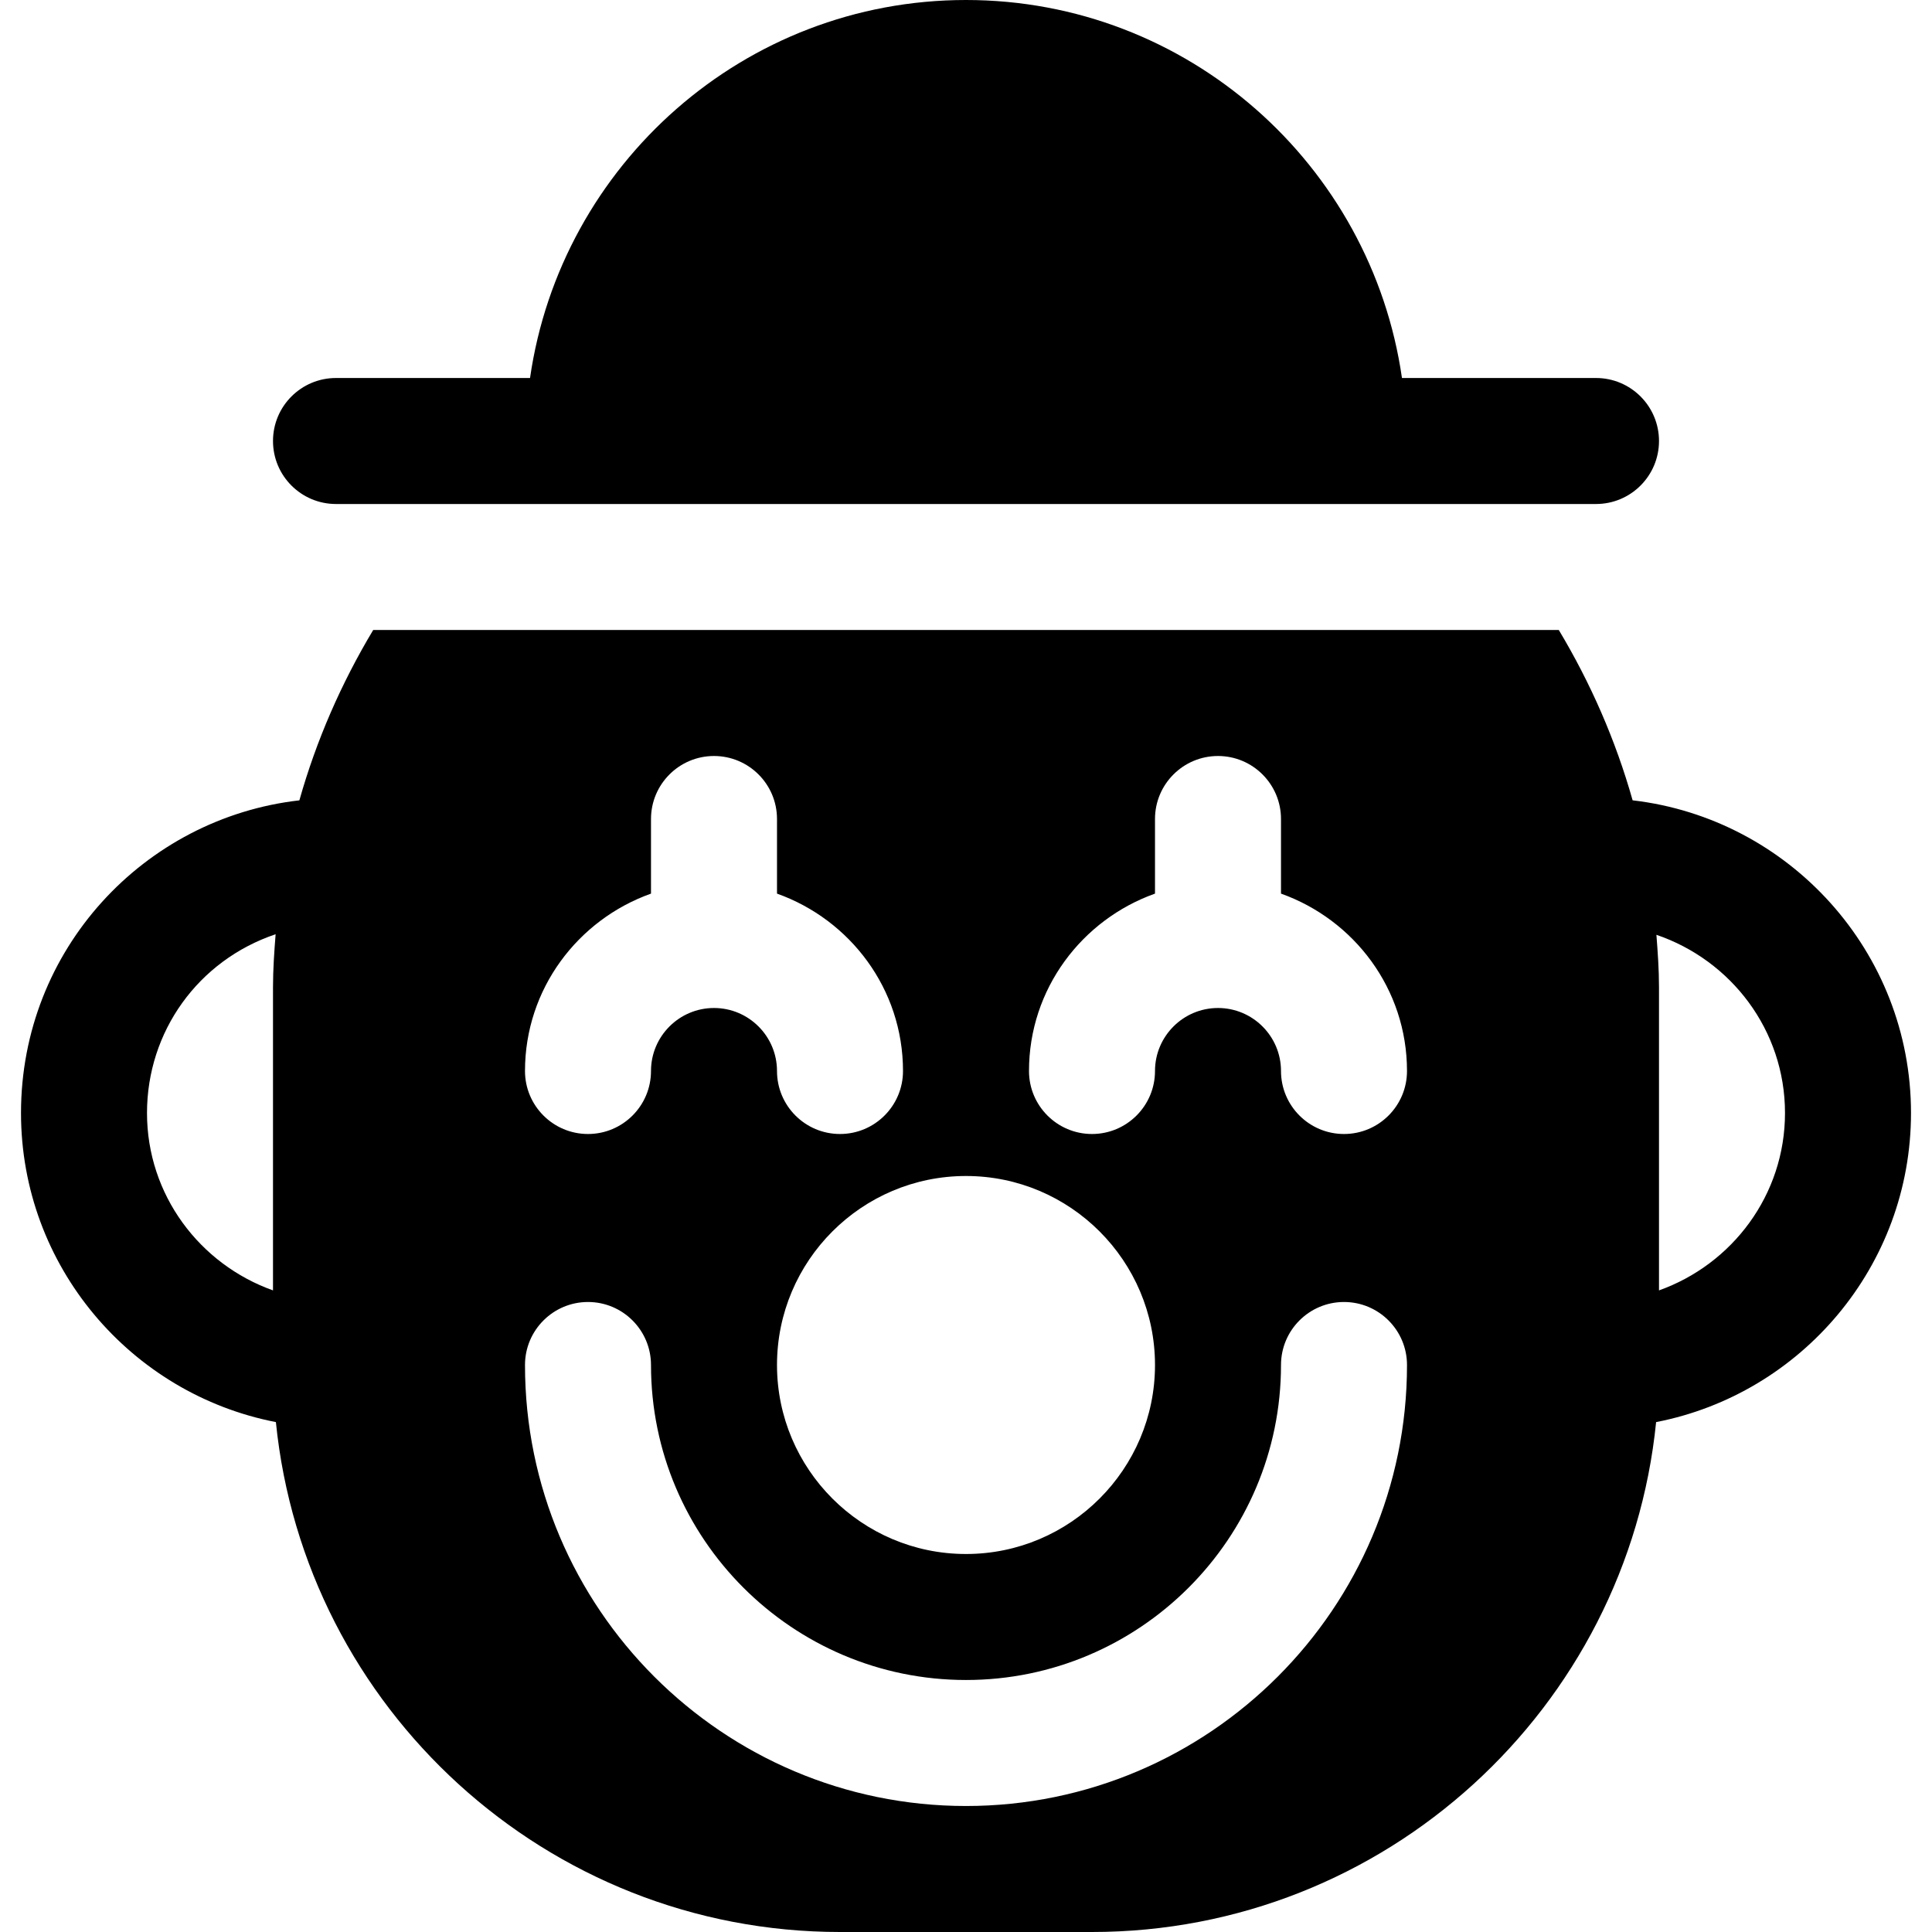 <?xml version="1.0" encoding="iso-8859-1"?>
<!-- Uploaded to: SVG Repo, www.svgrepo.com, Generator: SVG Repo Mixer Tools -->
<svg fill="#000000" height="800px" width="800px" version="1.1" id="Layer_1" xmlns="http://www.w3.org/2000/svg" xmlns:xlink="http://www.w3.org/1999/xlink" 
	 viewBox="0 0 512 512" xml:space="preserve">
<g>
	<g>
		<path d="M422.957,100.174h-51.422C363.391,43.634,314.762,0,256,0S148.609,43.634,140.465,100.174H89.044
			c-9.217,0-16.696,7.473-16.696,16.696c0,9.223,7.479,16.696,16.696,16.696h333.913c9.217,0,16.696-7.473,16.696-16.696
			C439.652,107.647,432.174,100.174,422.957,100.174z"/>
	</g>
</g>
<g>
	<g>
		<path d="M432.661,212.092c-4.486-15.896-11.118-31.055-19.563-45.135H98.902c-8.448,14.082-15.081,29.244-19.565,45.144
			c-41.105,4.681-73.771,39.494-73.771,82.856c0,40.583,29.117,74.453,67.548,81.913C80.726,452.647,144.857,512,222.609,512h66.783
			c77.752,0,141.883-59.353,149.495-135.13c38.431-7.461,67.548-41.331,67.548-81.913
			C506.435,252.211,474.131,216.921,432.661,212.092z M72.348,261.565v80.402c-19.391-6.914-33.391-25.274-33.391-47.01
			c0-21.532,13.501-40.434,34.085-47.375C72.682,252.222,72.348,256.869,72.348,261.565z M172.522,236.816v-19.772
			c0-9.217,7.479-16.696,16.696-16.696s16.696,7.479,16.696,16.696v19.772c19.391,6.914,33.391,25.273,33.391,47.01
			c0,9.217-7.479,16.696-16.696,16.696s-16.696-7.479-16.696-16.696c0-9.206-7.49-16.696-16.696-16.696s-16.696,7.49-16.696,16.696
			c0,9.217-7.479,16.696-16.696,16.696c-9.217,0-16.696-7.479-16.696-16.696C139.13,262.089,153.13,243.73,172.522,236.816z
			 M256,311.652c27.619,0,50.087,22.468,50.087,50.087c0,27.619-22.468,50.087-50.087,50.087s-50.087-22.468-50.087-50.087
			C205.913,334.12,228.381,311.652,256,311.652z M256,478.609c-64.445,0-116.87-52.424-116.87-116.87
			c0-9.217,7.479-16.696,16.696-16.696c9.217,0,16.696,7.479,16.696,16.696c0,46.032,37.446,83.478,83.478,83.478
			s83.478-37.446,83.478-83.478c0-9.217,7.479-16.696,16.696-16.696c9.217,0,16.696,7.479,16.696,16.696
			C372.87,426.184,320.445,478.609,256,478.609z M356.174,300.522c-9.217,0-16.696-7.479-16.696-16.696
			c0-9.206-7.49-16.696-16.696-16.696c-9.206,0-16.696,7.49-16.696,16.696c0,9.217-7.479,16.696-16.696,16.696
			s-16.696-7.479-16.696-16.696c0-21.737,14-40.096,33.391-47.01v-19.772c0-9.217,7.479-16.696,16.696-16.696
			c9.217,0,16.696,7.479,16.696,16.696v19.772c19.391,6.914,33.391,25.273,33.391,47.01
			C372.87,293.043,365.391,300.522,356.174,300.522z M439.652,341.967v-80.402c0-4.646-0.334-9.242-0.685-13.832
			c19.743,6.719,34.076,25.234,34.076,47.223C473.043,316.693,459.044,335.053,439.652,341.967z"/>
	</g>
</g>
</svg>